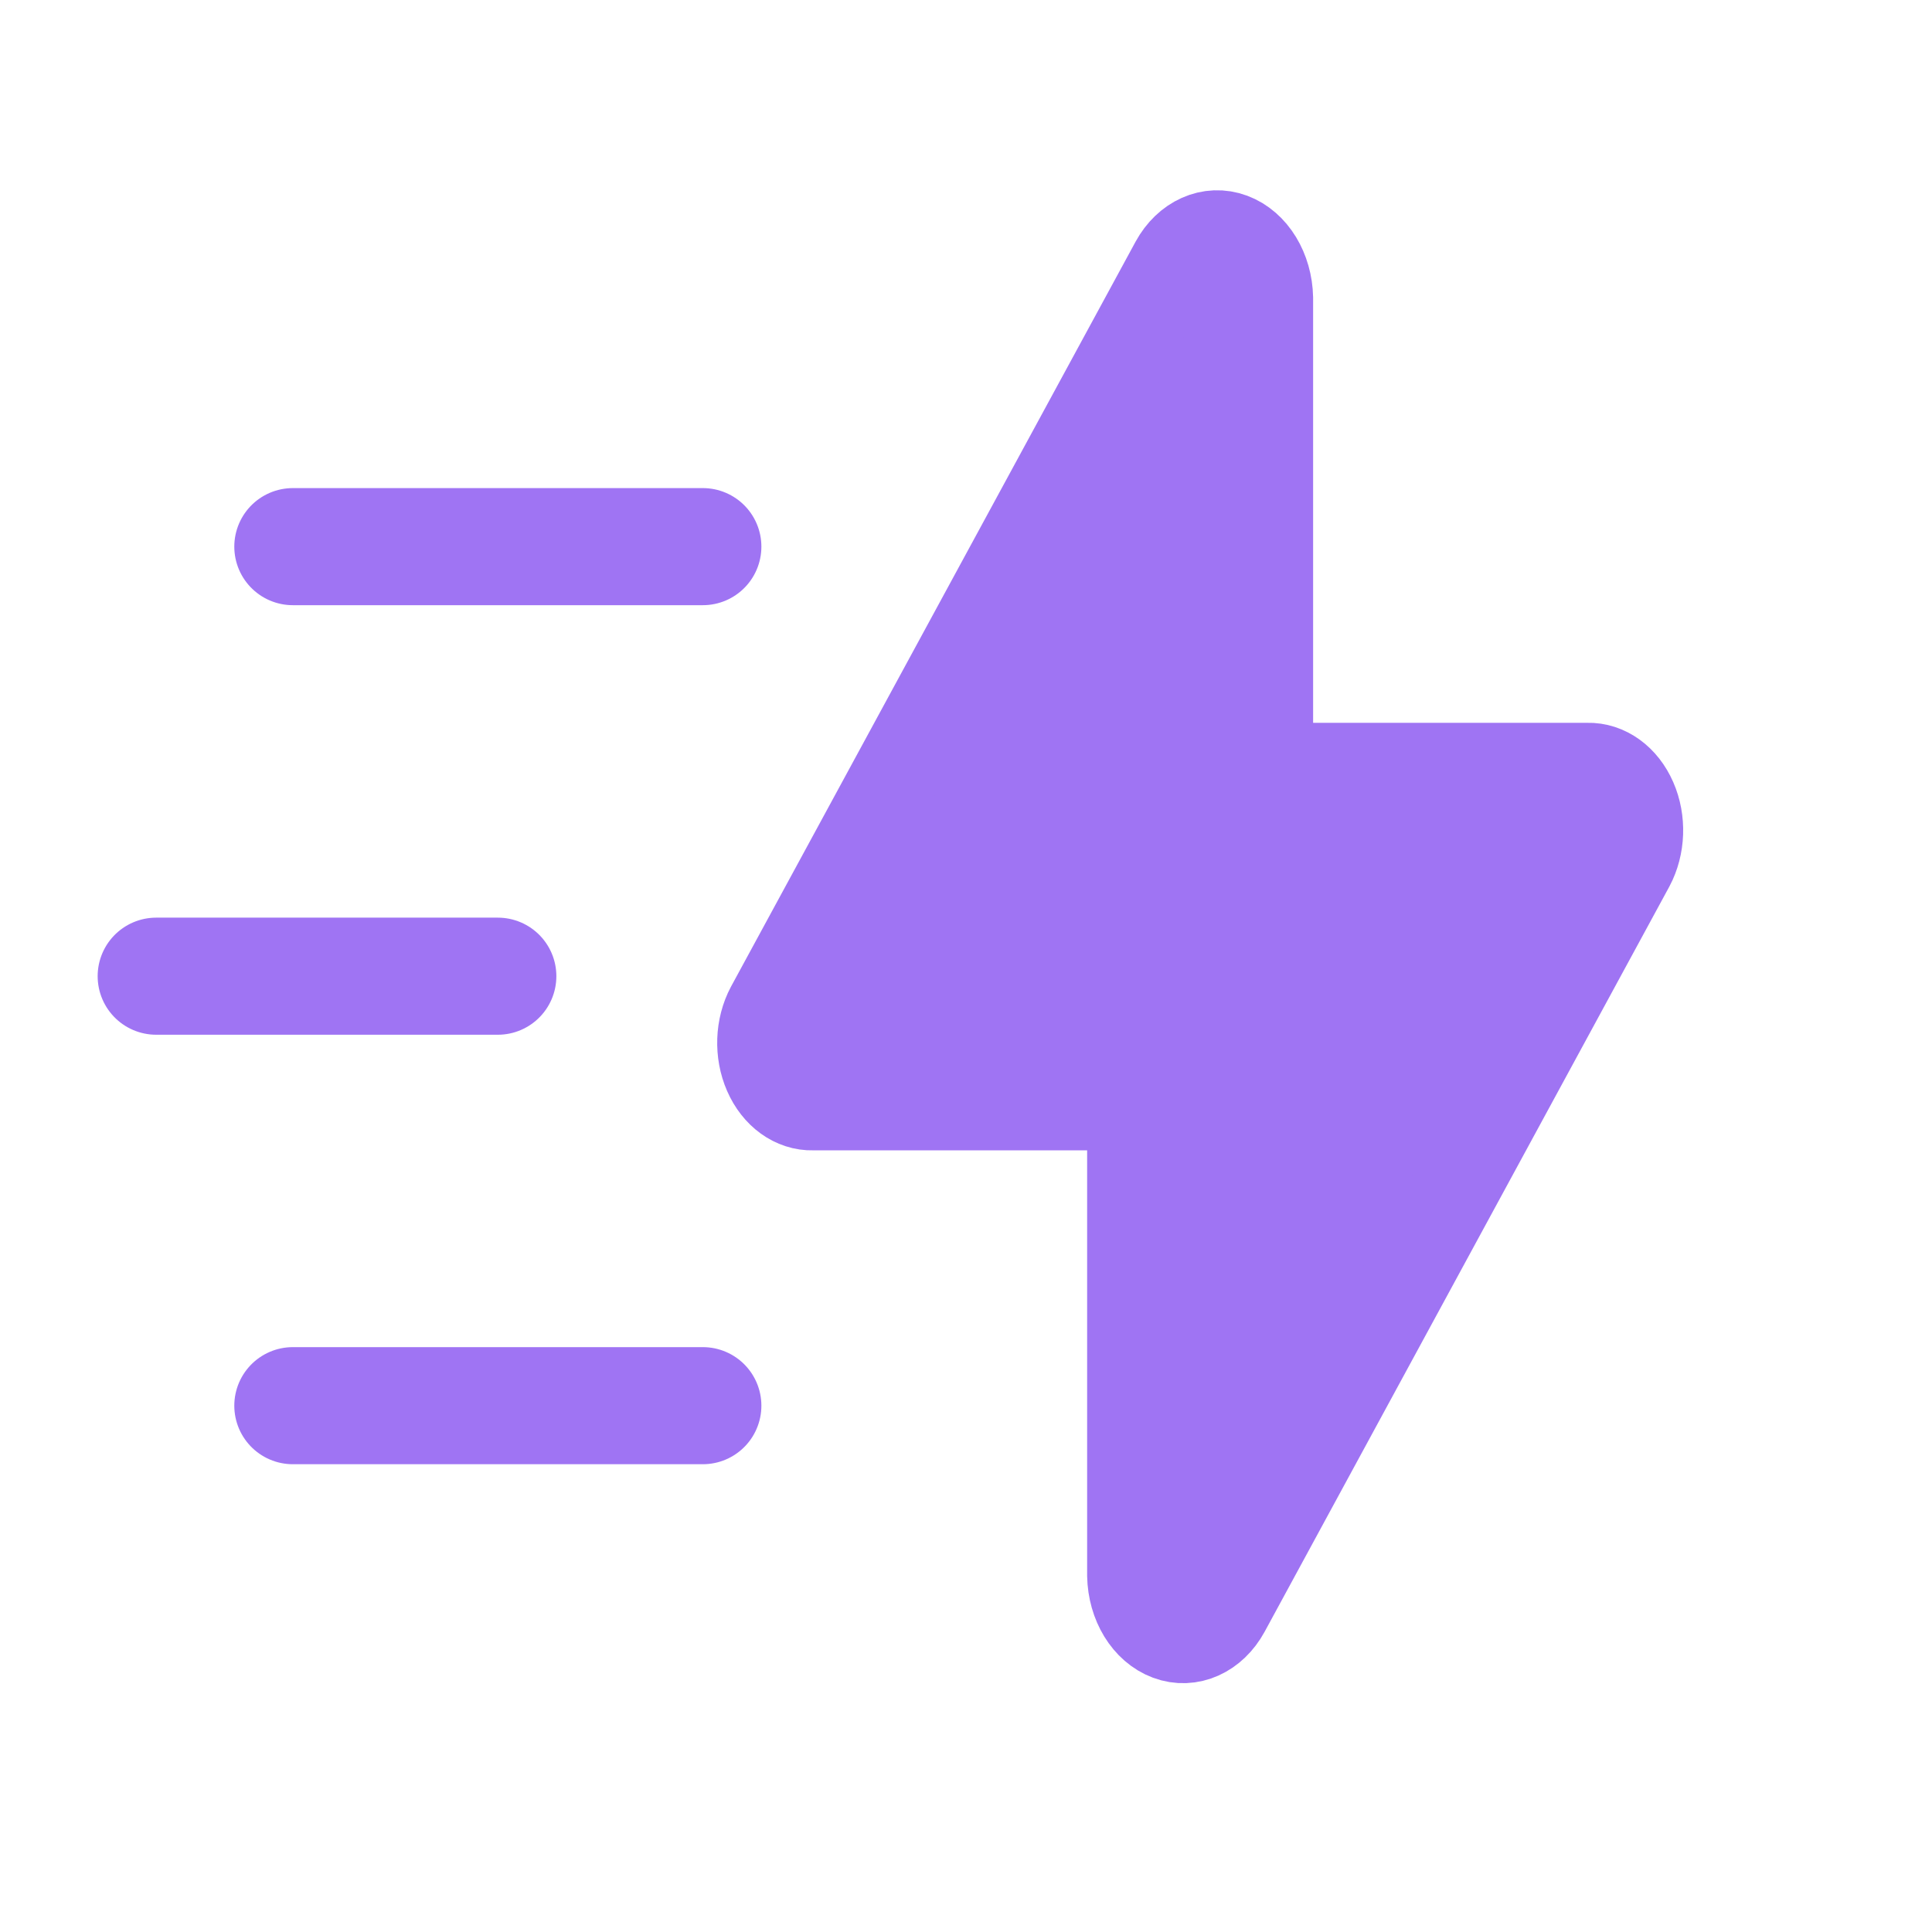 <svg xmlns="http://www.w3.org/2000/svg" width="33" height="33" viewBox="0 0 33 33" fill="none"><path fill-rule="evenodd" clip-rule="evenodd" d="M21.679 5.09V13.096H27.115C27.438 13.087 27.738 13.304 27.893 13.66C28.049 14.016 28.033 14.451 27.853 14.788L20.942 27.513C20.724 27.913 20.326 28.092 19.956 27.954C19.585 27.816 19.328 27.395 19.319 26.91V18.899H13.885C13.562 18.908 13.262 18.691 13.107 18.335C12.951 17.979 12.967 17.544 13.147 17.207L20.055 4.487C20.273 4.087 20.672 3.908 21.042 4.046C21.412 4.184 21.669 4.605 21.679 5.09V5.09Z" fill="#9F74F3" stroke="#9F74F3" stroke-width="1.5" stroke-linecap="round" stroke-linejoin="round"></path><path d="M12.005 24.01H5.002" stroke="#9F74F3" stroke-width="2" stroke-linecap="round" stroke-linejoin="round"></path><path d="M8.503 16.674H2.668" stroke="#9F74F3" stroke-width="2" stroke-linecap="round" stroke-linejoin="round"></path><path d="M12.005 9.337H5.002" stroke="#9F74F3" stroke-width="2" stroke-linecap="round" stroke-linejoin="round"></path></svg>